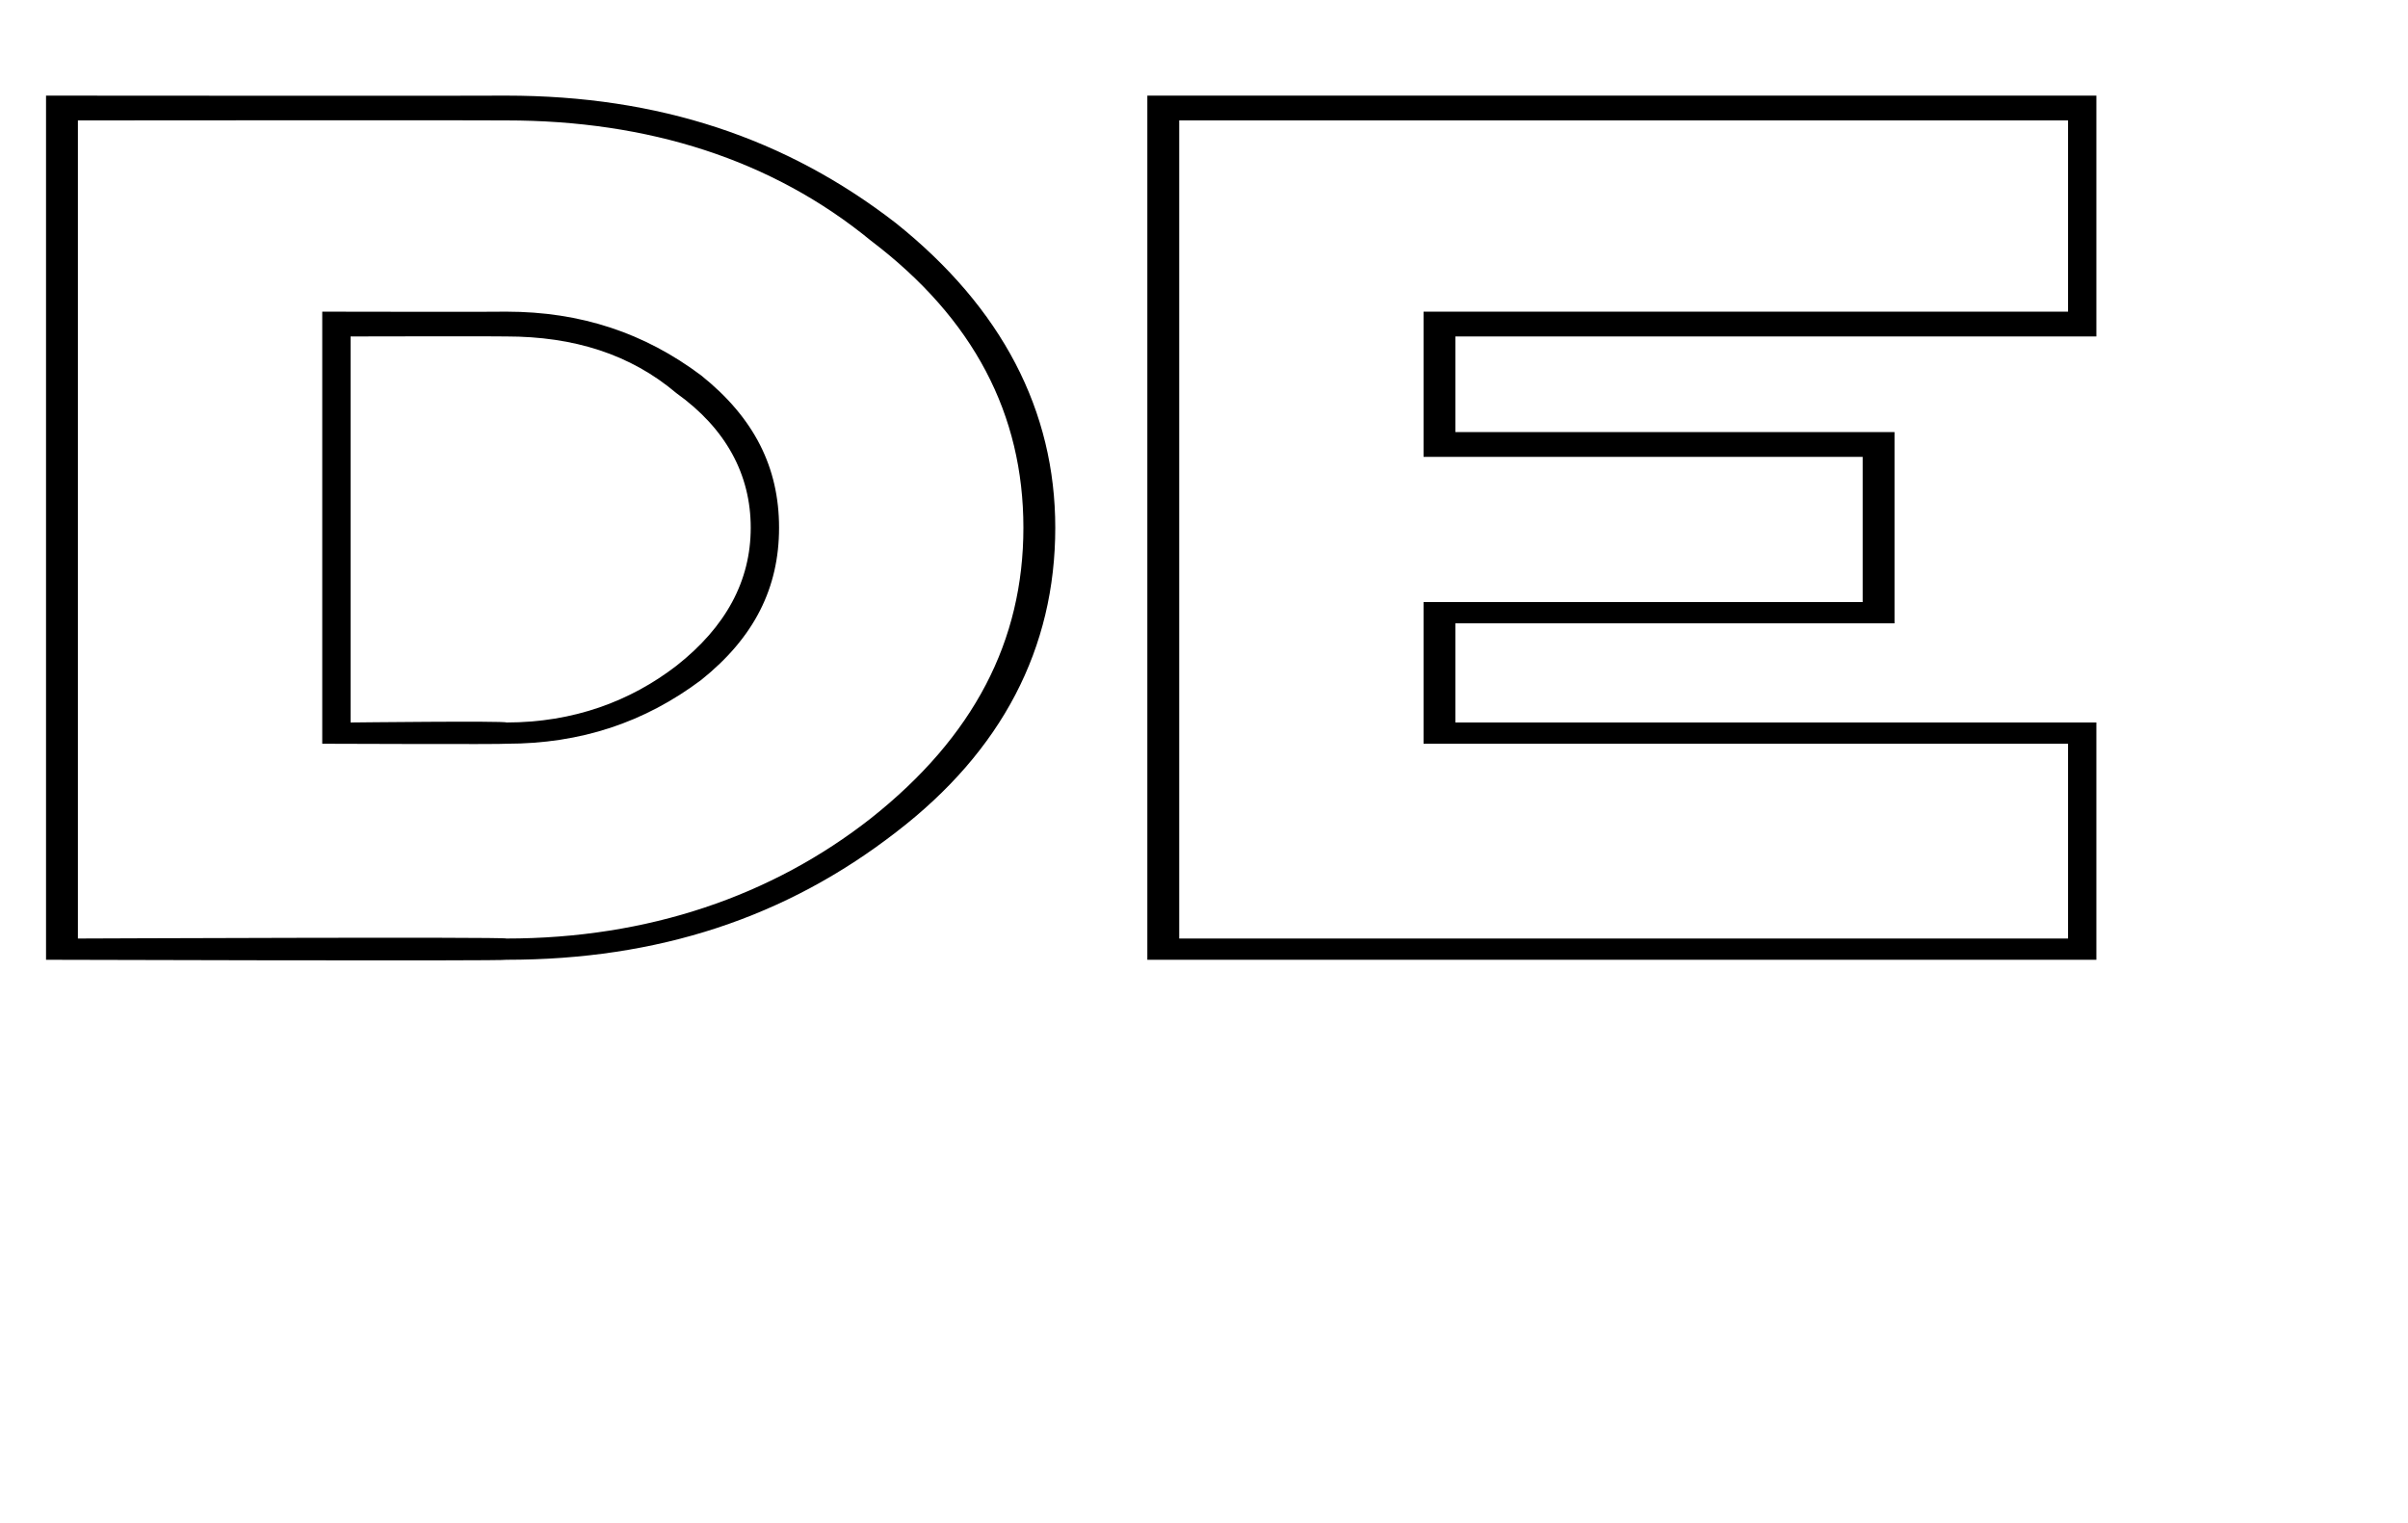 <svg xmlns="http://www.w3.org/2000/svg" version="1.1" width="68px" height="43px" viewBox="0 0 68 43"><desc>de</desc><defs/><g id="Polygon14963"><path d="m9.9 9.5c0 0 4.37-.01 4.4 0c1.9 0 3.5.5 4.8 1.6c1.4 1 2.1 2.3 2.1 3.8c0 1.5-.7 2.8-2.1 3.9c-1.3 1-2.9 1.6-4.8 1.6c-.03-.05-4.4 0-4.4 0l0-10.9zm12.1 5.4c0-1.7-.7-3.1-2.2-4.3c-1.6-1.2-3.4-1.8-5.5-1.8c-.03.01-5.2 0-5.2 0l0 12.2c0 0 5.17.02 5.2 0c2.1 0 3.9-.6 5.5-1.8c1.5-1.2 2.2-2.6 2.2-4.3c0 0 0 0 0 0zm-19.8-11.5c0 0 12.07-.01 12.1 0c4 0 7.5 1.1 10.3 3.4c2.9 2.2 4.3 4.9 4.3 8.1c0 3.2-1.4 5.9-4.3 8.2c-2.8 2.2-6.3 3.4-10.3 3.4c-.03-.05-12.1 0-12.1 0l0-23.1zm27.6 11.5c0-3.3-1.5-6.2-4.5-8.6c-3.1-2.4-6.7-3.6-11-3.6c-.03.01-13 0-13 0l0 24.4c0 0 12.97.04 13 0c4.3 0 7.9-1.2 11-3.6c3-2.3 4.5-5.2 4.5-8.6c0 0 0 0 0 0zm2.6-12.2l0 24.4l26.8 0l0-6.7l-18.1 0l0-2.8l12.4 0l0-5.4l-12.4 0l0-2.7l18.1 0l0-6.8l-26.8 0zm.9.7l25.1 0l0 5.4l-18.2 0l0 4.1l12.4 0l0 4.1l-12.4 0l0 4l18.2 0l0 5.5l-25.1 0l0-23.1z" stroke="none" fill="#000"/></g></svg>